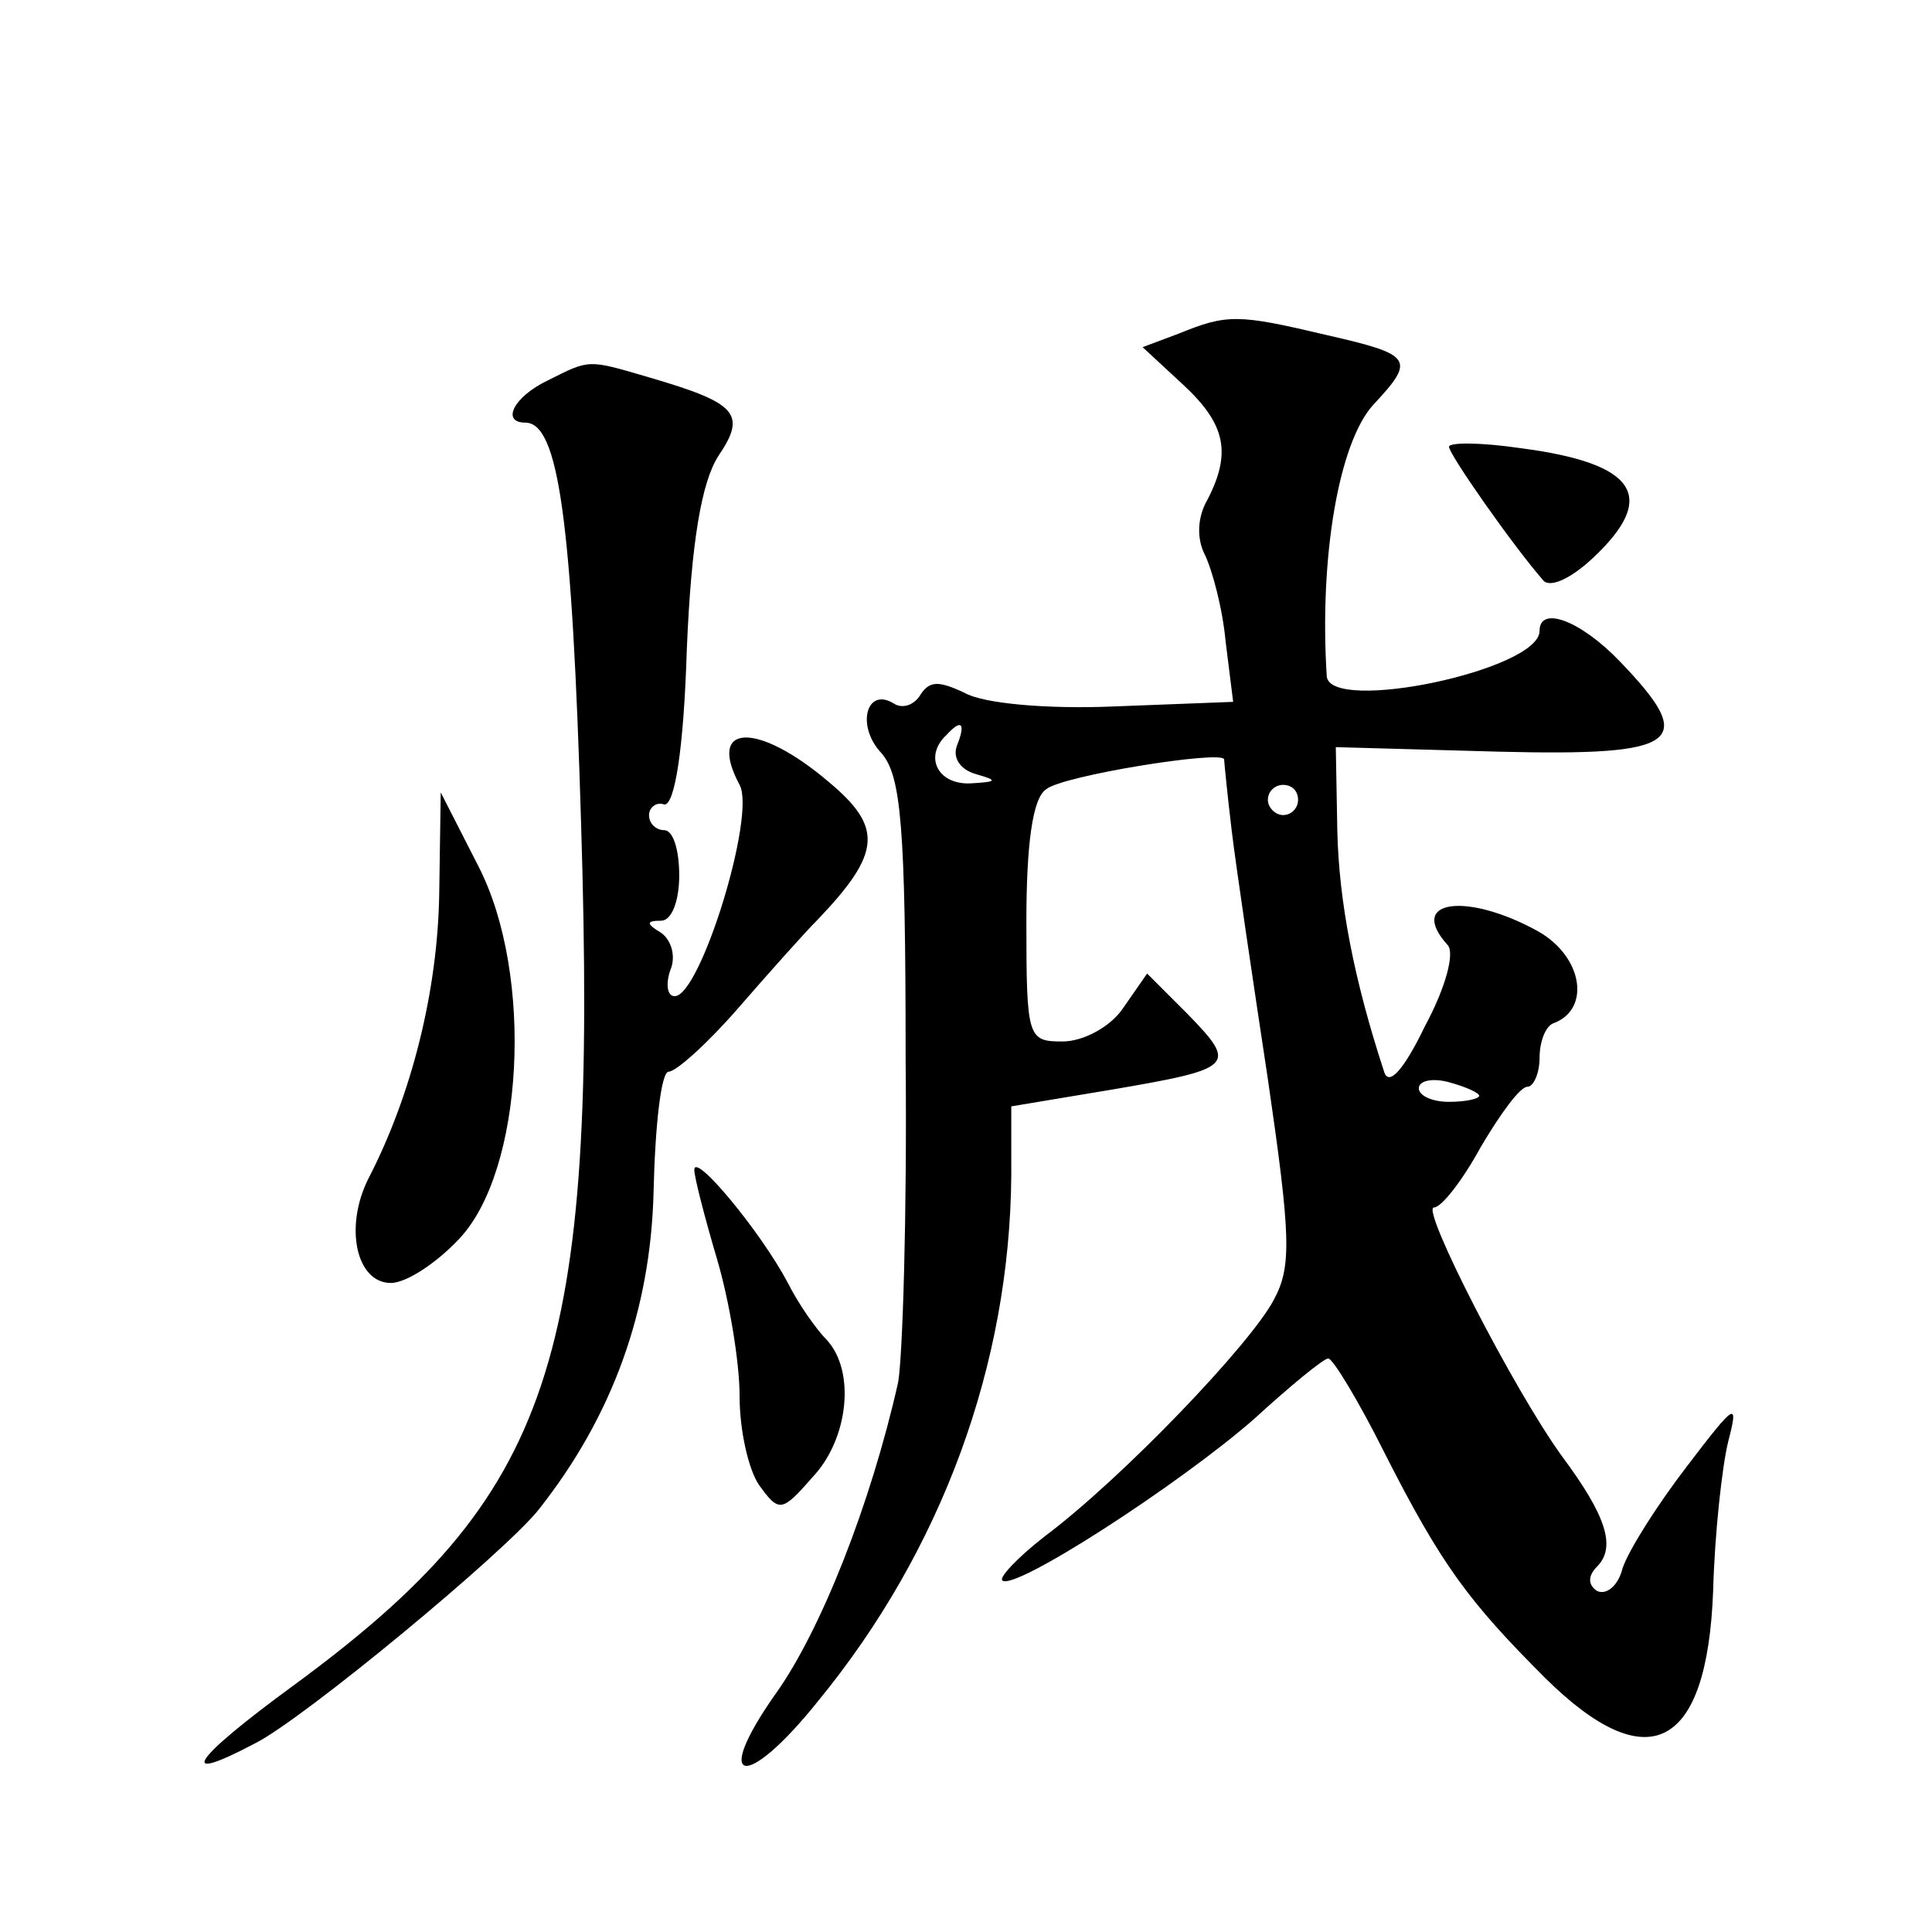 <?xml version="1.0" standalone="no"?>
<!DOCTYPE svg PUBLIC "-//W3C//DTD SVG 20010904//EN"
 "http://www.w3.org/TR/2001/REC-SVG-20010904/DTD/svg10.dtd">
<svg version="1.0" xmlns="http://www.w3.org/2000/svg"
 width="128pt" height="128pt" viewBox="0 0 128 128"
 preserveAspectRatio="xMidYMid meet">
<g transform="translate(0,128) scale(0.1,-0.1)"
fill="#0" stroke="none">
<path d="M781 1059 l-24 -9 27 -25 c28 -26 32 -45 16 -76 -7 -12 -7 -26 -2 -36
5 -10 12 -36 14 -58 l5 -40 -78 -3 c-46 -2 -88 2 -100 9 -17 8 -23 8 -29 -1 -4
-7 -12 -10 -18 -6 -18 11 -25 -15 -8 -33 13 -15 16 -48 16 -203 1 -102 -2 -198
-5 -214 -18 -80 -51 -164 -81 -206 -43 -61 -20 -65 28 -5 82 100 127 223 128 348
l0 46 66 11 c82 14 84 16 51 50 l-27 27 -16 -23 c-8 -12 -26 -22 -40 -22 -23 0
-24 2 -24 79 0 51 4 82 13 88 10 9 116 26 118 20 0 -1 2 -22 5 -47 3 -25 14 -99
24 -165 15 -103 16 -124 4 -146 -15 -29 -100 -118 -152 -157 -18 -14 -30 -27 -28
-29 7 -8 118 64 167 107 24 22 46 40 49 40 3 0 20 -28 37 -62 38 -75 56 -99 107
-150 68 -67 107 -47 111 58 1 38 6 83 10 99 7 27 5 26 -27 -16 -20 -26 -39 -56
-43 -68 -3 -12 -11 -18 -17 -15 -6 4 -6 10 0 16 13 13 6 34 -23 73 -32 44 -94 165
-85 165 5 0 19 18 31 40 13 22 26 40 31 40 4 0 8 9 8 19 0 11 4 21 9 23 25 9 20
44 -10 61 -47 26 -87 21 -60 -9 5 -5 -1 -28 -15 -54 -14 -29 -24 -40 -27 -30 -20
61 -30 113 -31 160 l-1 55 108 -3 c121 -3 132 6 80 60 -26 27 -53 37 -53 20 0 -26
-139 -55 -141 -30 -5 79 8 155 31 180 28 30 26 33 -31 46 -59 14 -66 14 -98 1z
m-147 -273 c-3 -8 2 -16 13 -19 14 -4 14 -5 -4 -6 -22 -1 -31 18 -16 32 10 11 13
8 7 -7z m226 -36 c0 -5 -4 -10 -10 -10 -5 0 -10 5 -10 10 0 6 5 10 10 10 6 0 10
-4 10 -10z m120 -196 c0 -2 -9 -4 -20 -4 -11 0 -20 4 -20 9 0 5 9 7 20 4 11 -3
20 -7 20 -9z M363 1028 c-23 -11 -31 -28 -15 -28 22 0 31 -64 37 -266 11 -357 -18
-444 -191 -571 -67 -49 -78 -66 -25 -38 32 16 166 127 188 155 49 62 74 132 76
210 1 44 5 80 10 80 5 0 26 19 46 42 20 23 44 50 53 59 42 44 43 61 7 91 -47 40
-81 39 -59 -2 11 -20 -26 -140 -43 -140 -5 0 -6 8 -3 17 4 9 1 20 -6 25 -10 6 -10
8 0 8 7 0 12 13 12 30 0 17 -4 30 -10 30 -5 0 -10 4 -10 10 0 5 5 9 10 7 7 -1 13
37 15 102 3 73 10 112 21 129 19 28 12 35 -46 52 -41 12 -39 12 -67 -2z M960 984
c0 -5 42 -65 62 -88 4 -6 18 0 33 14 44 41 29 63 -47 73 -27 4 -48 4 -48 1z M291
688 c-1 -64 -18 -133 -47 -189 -16 -32 -8 -69 15 -69 10 0 30 13 45 29 43 45 50
175 13 247 l-25 49 -1 -67z M460 505 c0 -5 7 -32 15 -59 8 -27 15 -68 15 -91 0
-23 6 -49 13 -59 13 -18 15 -18 35 5 24 25 29 70 10 91 -7 7 -19 24 -26 38 -18
34 -62 87 -62 75z"/>
</g>
</svg>
